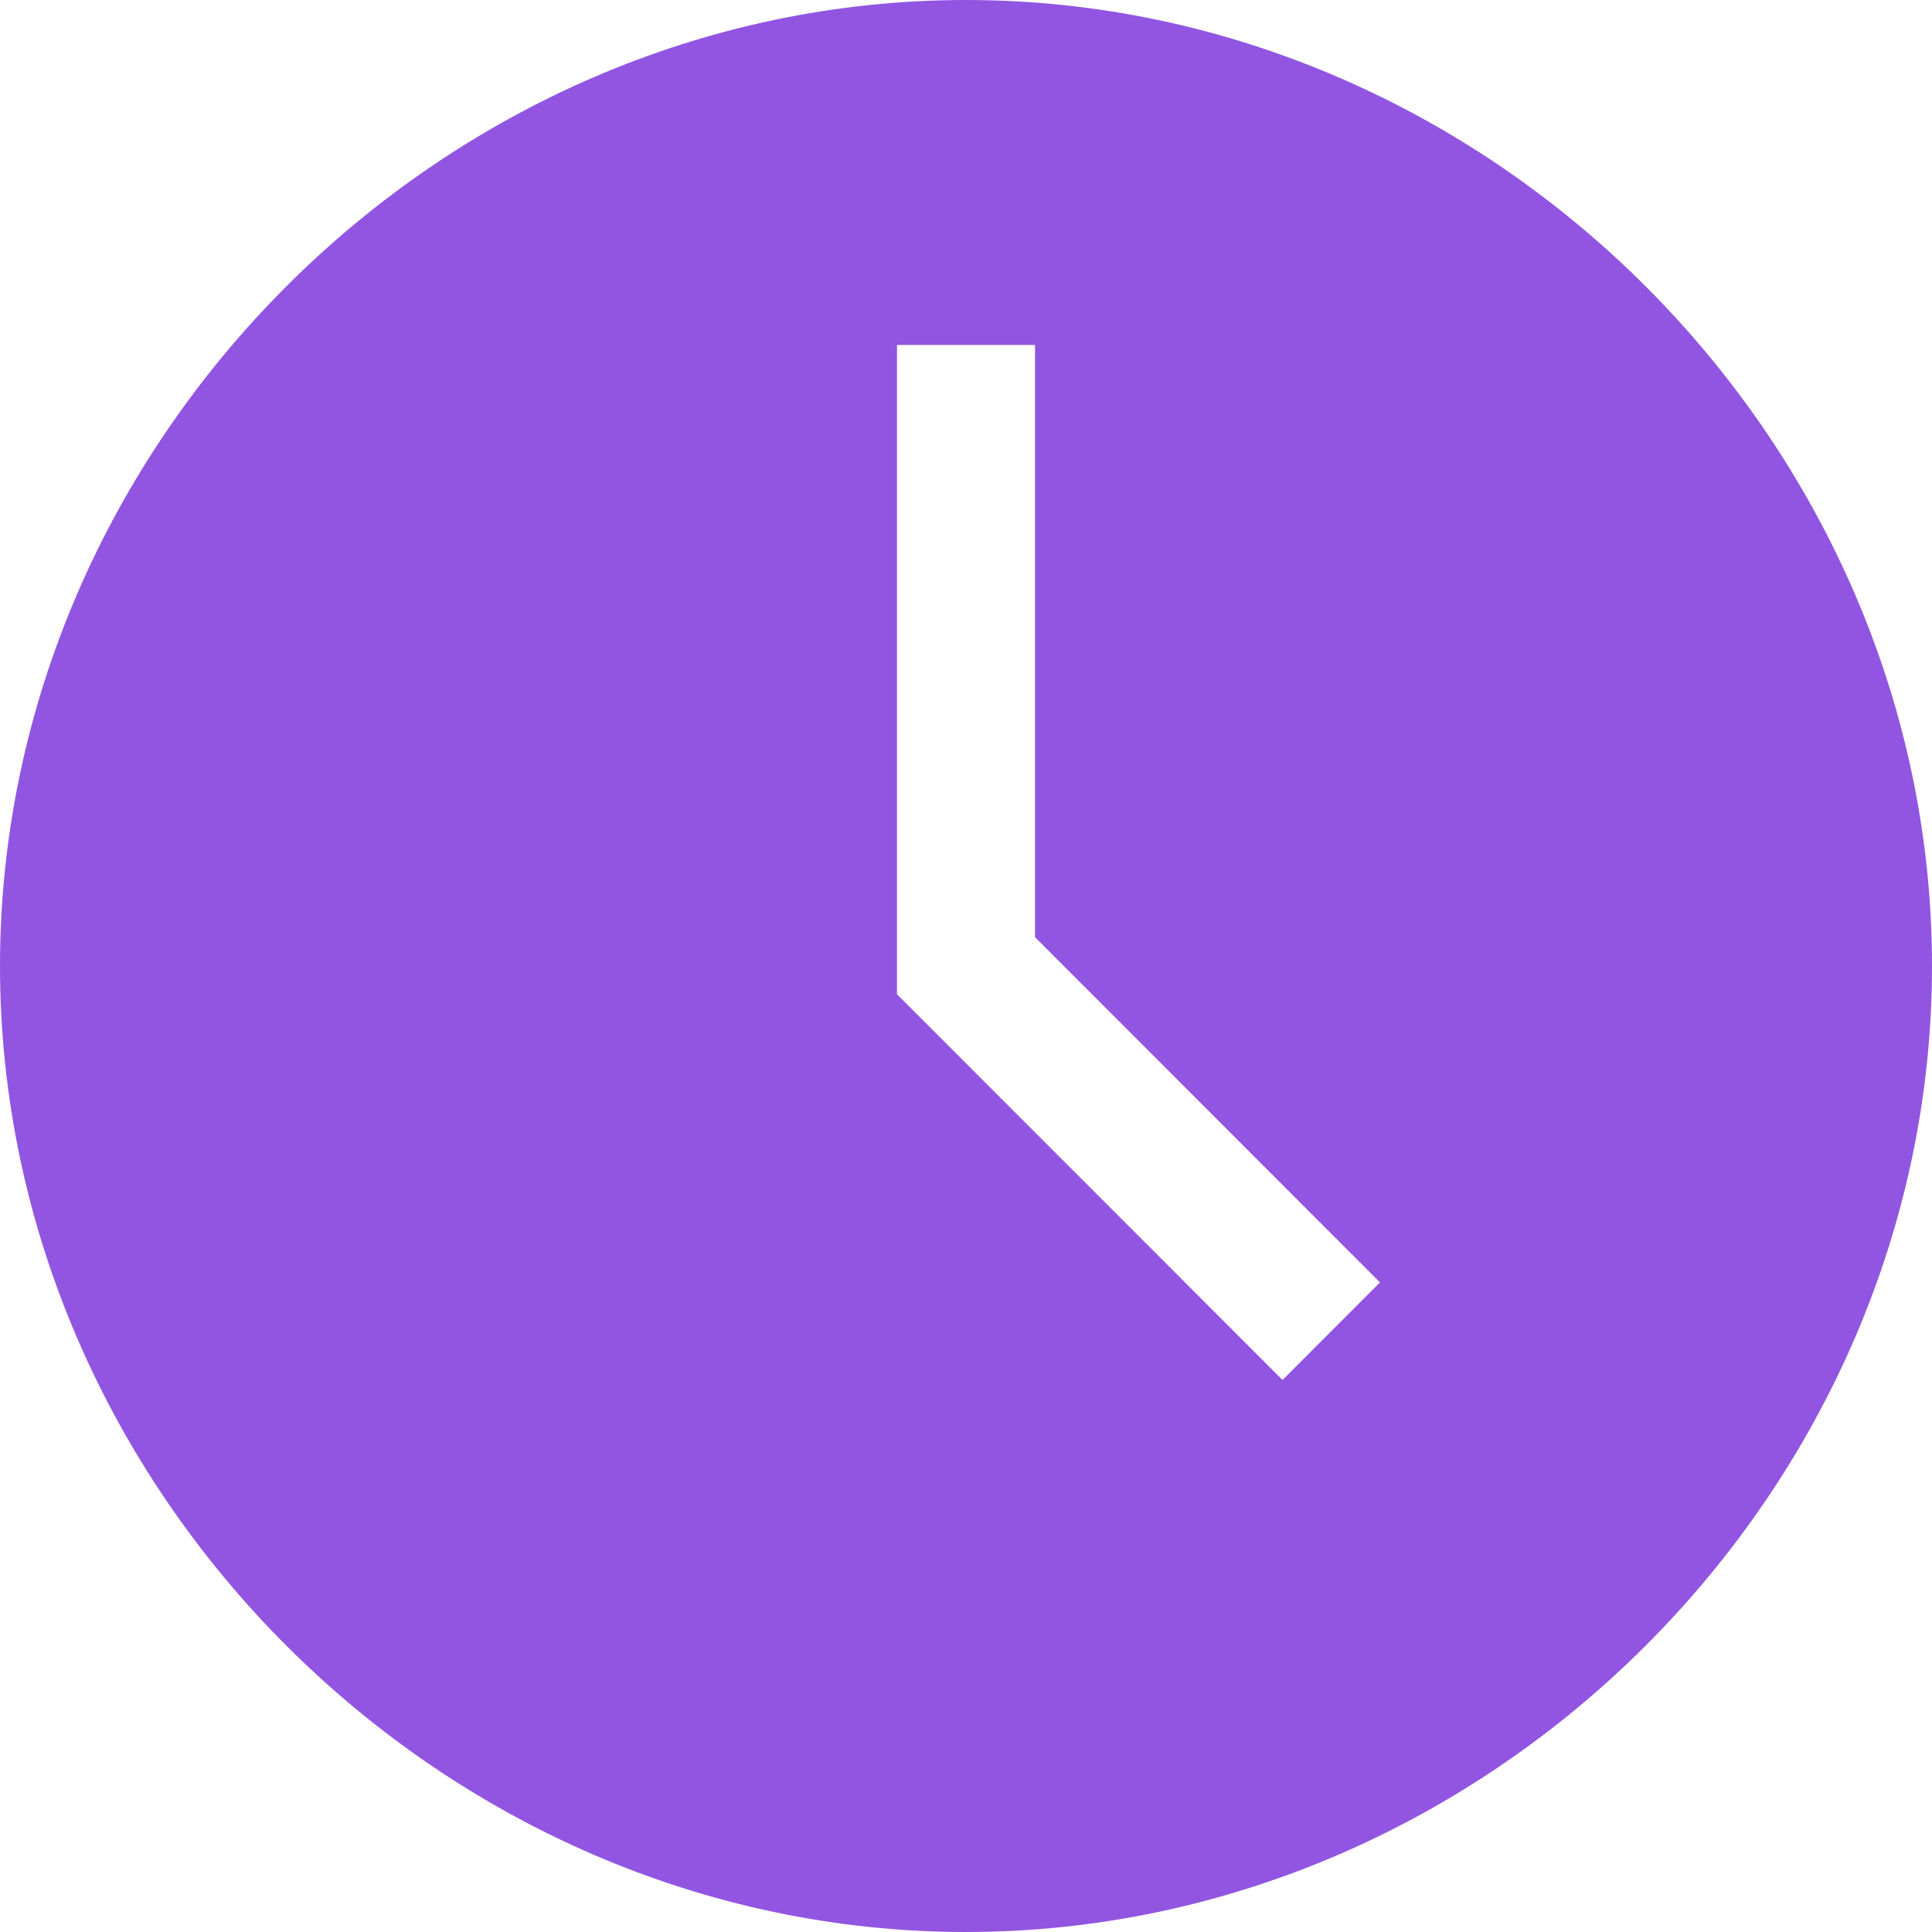 <svg width="42" height="42" viewBox="0 0 42 42" fill="none" xmlns="http://www.w3.org/2000/svg">
<g clip-path="url(#clip0_1528_2020)">
<path d="M21 0C9.6 0 0 9.6 0 21C0 32.4 9.6 42 21 42C32.4 42 42 32.4 42 21C42 9.6 32.4 0 21 0ZM27.881 30L19.5 21.615V7.5H22.5V20.373L30 27.879L27.881 30Z" fill="#9155E1"/>
</g>
<defs>
<clipPath id="clip0_1528_2020">
<rect width="42" height="42" fill="white"/>
</clipPath>
</defs>
</svg>
